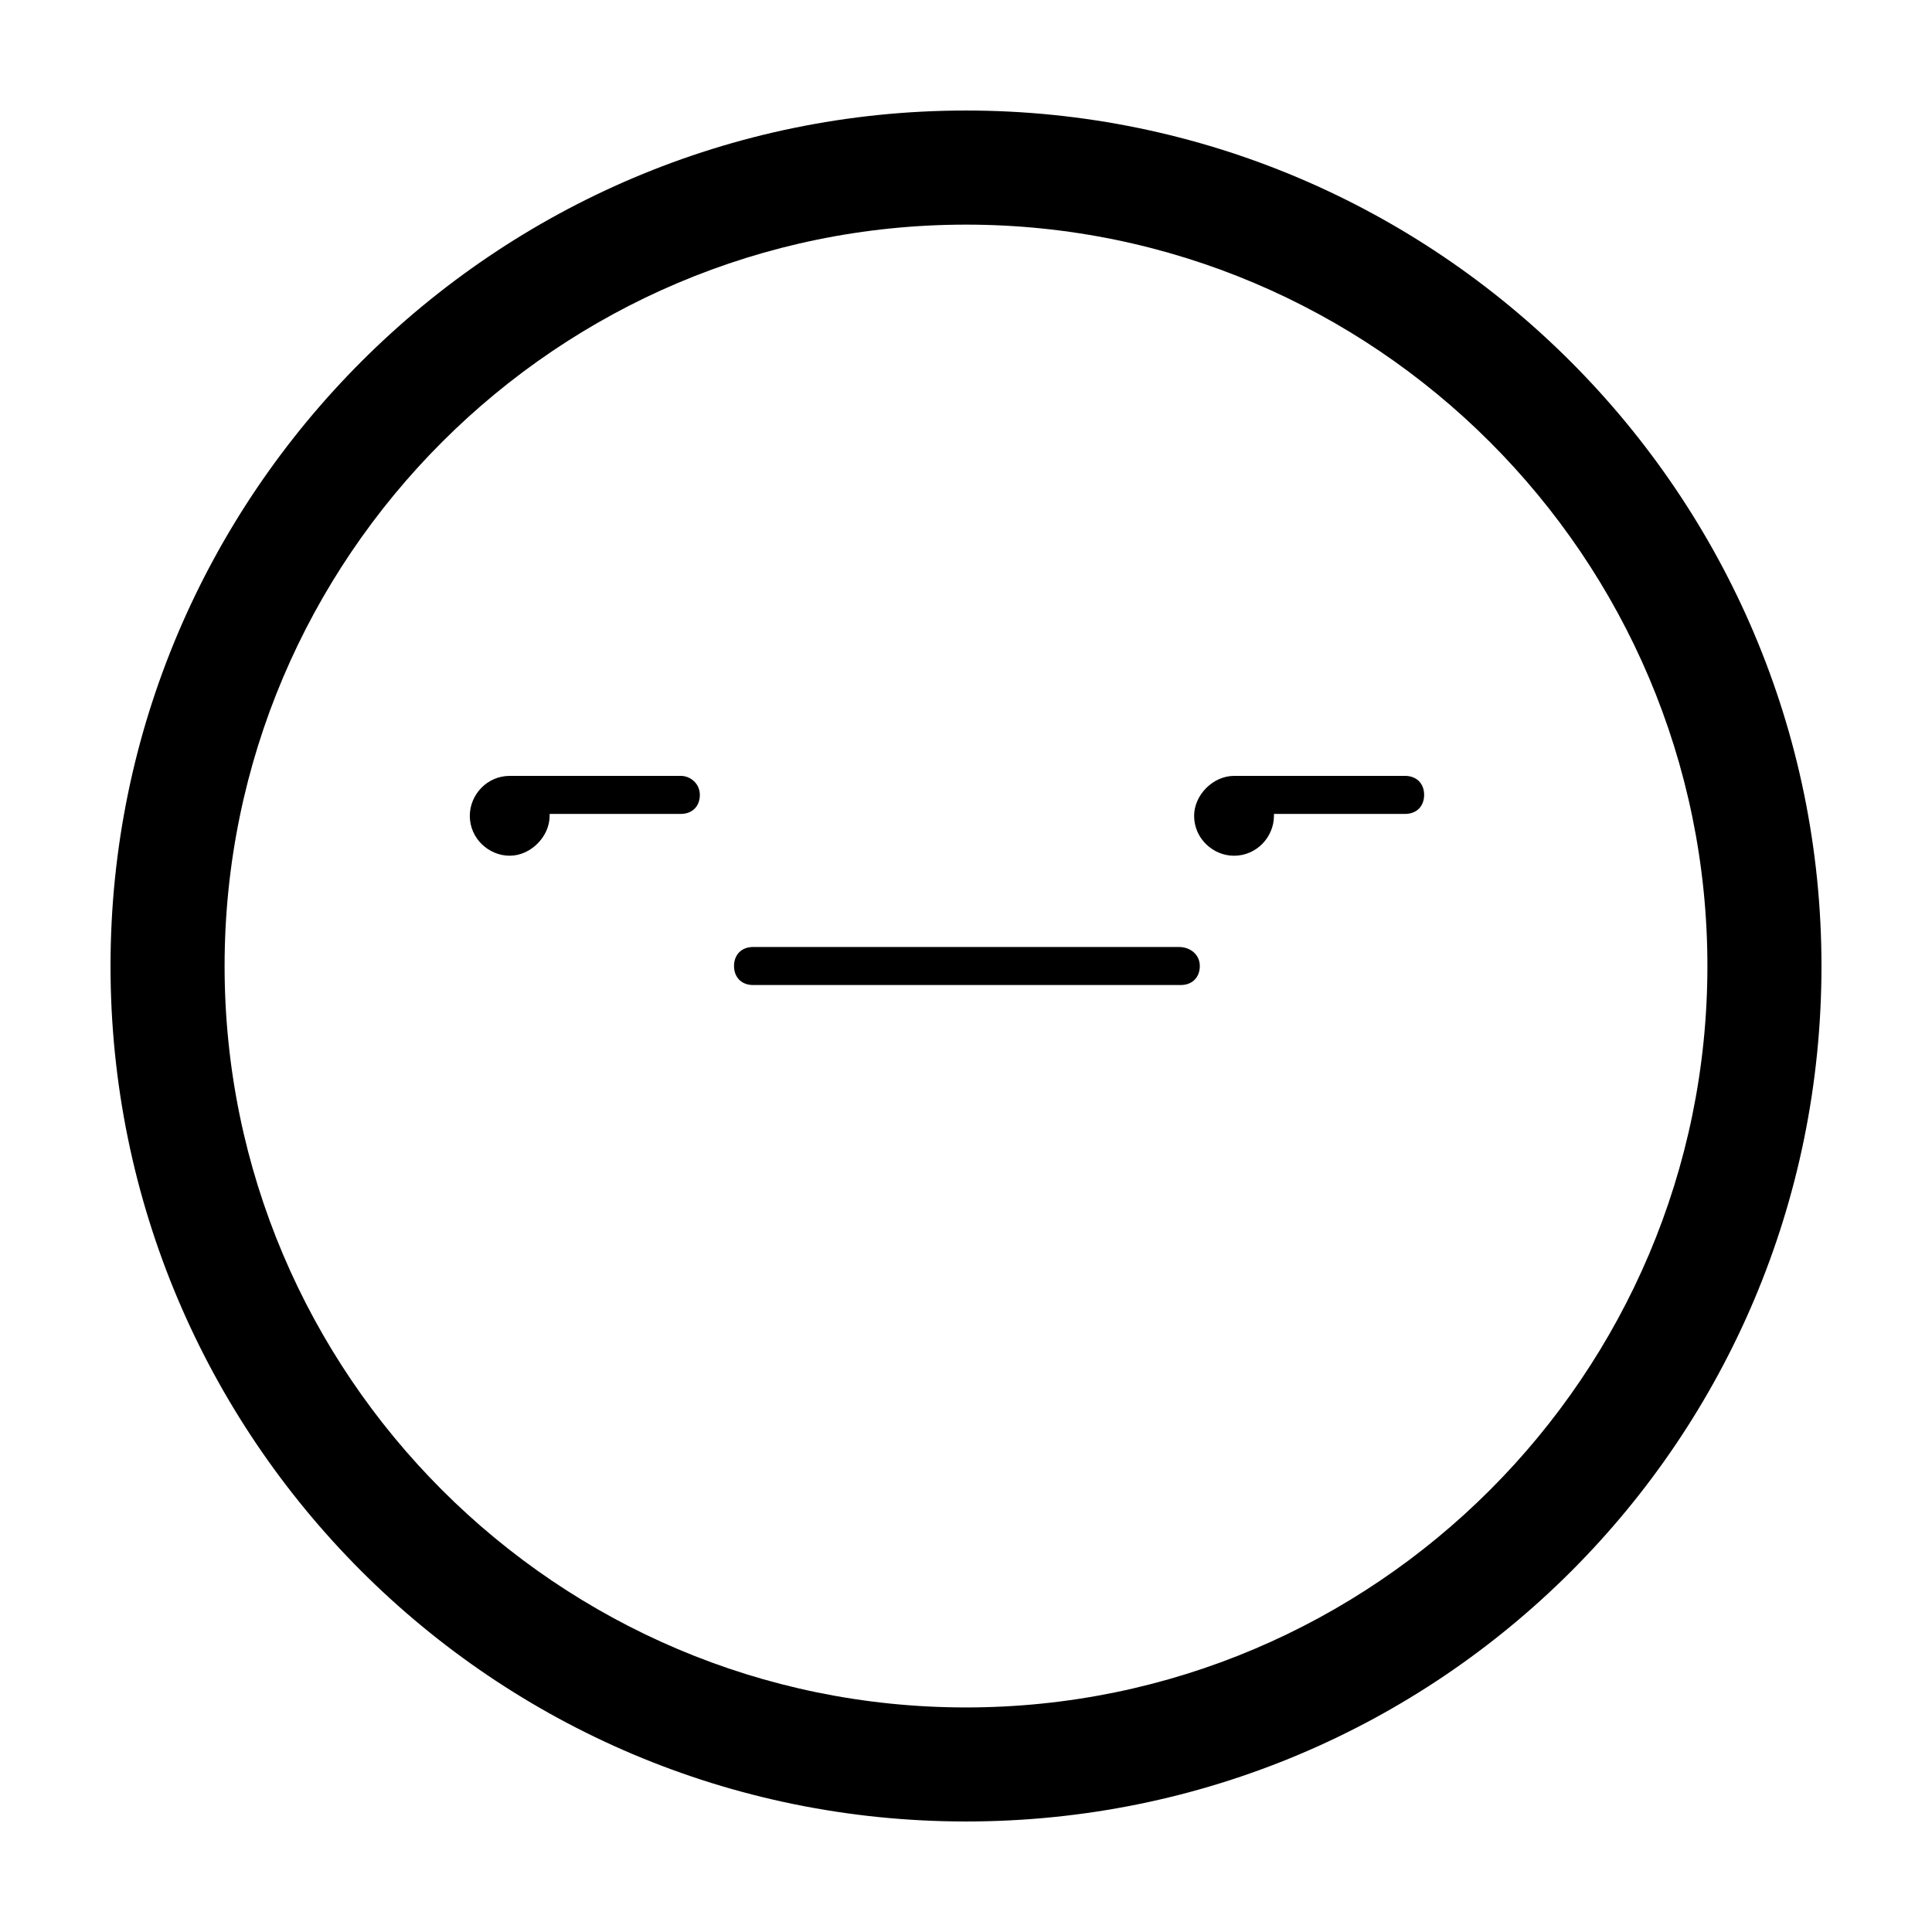 <?xml version="1.0" encoding="UTF-8"?>
<!-- Uploaded to: SVG Repo, www.svgrepo.com, Generator: SVG Repo Mixer Tools -->
<svg fill="#000000" width="800px" height="800px" version="1.1" viewBox="144 144 512 512" xmlns="http://www.w3.org/2000/svg">
 <path d="m400 173.29c-124.95 0-226.71 101.77-226.71 226.71s101.27 226.71 226.71 226.71 226.71-101.27 226.71-226.71c-0.004-124.95-101.77-226.71-226.71-226.71zm0 423.2c-108.32 0-196.48-88.168-196.48-196.48 0-108.32 88.168-196.48 196.48-196.48 108.32 0 196.48 88.168 196.48 196.48s-88.168 196.48-196.48 196.48zm-75.574-246.87h-45.344c-6.047 0-10.578 5.039-10.578 10.578 0 6.047 5.039 10.578 10.578 10.578 5.543 0 10.578-5.039 10.578-10.578v-0.504l34.766 0.004c3.023 0 5.039-2.016 5.039-5.039s-2.519-5.039-5.039-5.039zm191.95 0h-45.344c-5.543 0-10.578 5.039-10.578 10.582 0 6.047 5.039 10.578 10.578 10.578 6.047 0 10.578-5.039 10.578-10.578v-0.504h34.762c3.023 0 5.039-2.016 5.039-5.039 0.004-3.023-2.012-5.039-5.035-5.039zm-59.953 45.344h-112.86c-3.023 0-5.039 2.016-5.039 5.039s2.016 5.039 5.039 5.039h113.36c3.023 0 5.039-2.016 5.039-5.039 0.004-3.023-2.516-5.039-5.539-5.039z"/>
</svg>